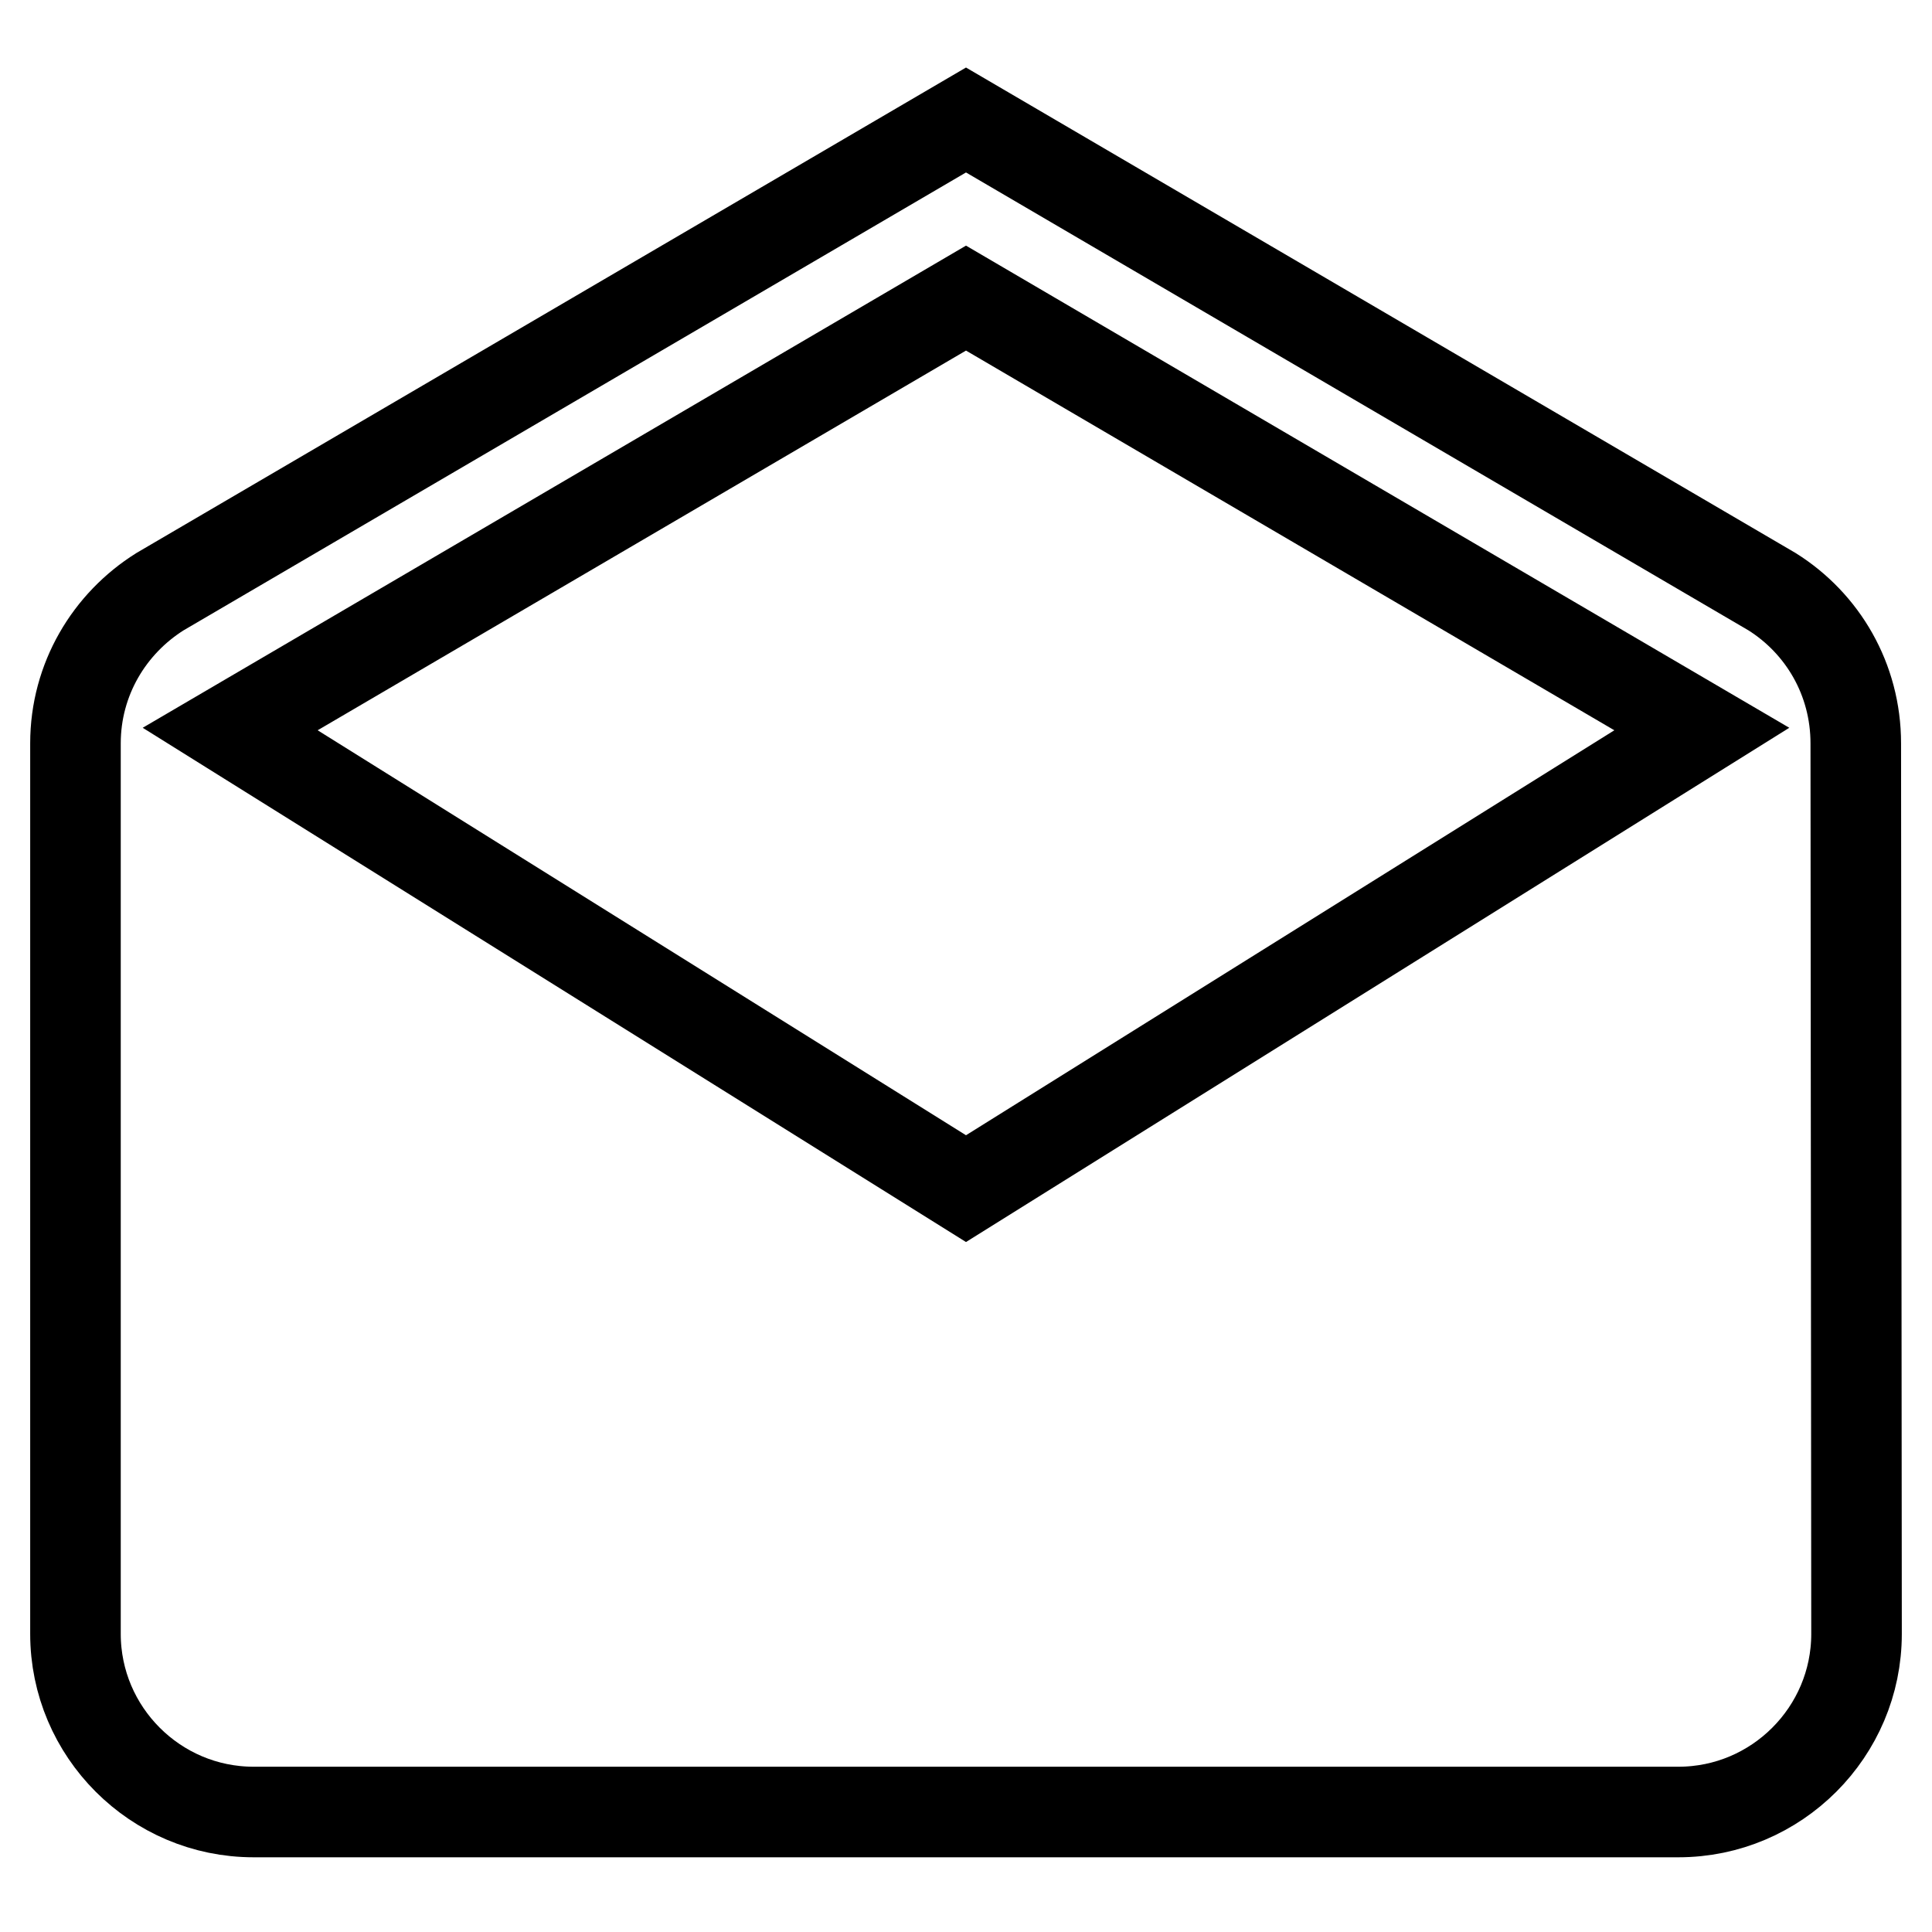<?xml version="1.0" encoding="utf-8"?>
<!-- Svg Vector Icons : http://www.onlinewebfonts.com/icon -->
<!DOCTYPE svg PUBLIC "-//W3C//DTD SVG 1.1//EN" "http://www.w3.org/Graphics/SVG/1.1/DTD/svg11.dtd">
<svg version="1.1" xmlns="http://www.w3.org/2000/svg" xmlns:xlink="http://www.w3.org/1999/xlink" x="0px" y="0px" viewBox="0 0 256 256" enable-background="new 0 0 256 256" xml:space="preserve">
<g> <path stroke-width="12" fill-opacity="0" stroke="#000000"  d="M245.9,98.5c0-8.5-4.4-15.9-11.1-20.1L128,15.9L21.2,78.4C14.5,82.6,10,90,10,98.5v118 c0,13,10.6,23.6,23.6,23.6h188.8c13,0,23.6-10.6,23.6-23.6L245.9,98.5z M128,157.5L30.5,96.6L128,39.5l97.5,57.1L128,157.5z"/></g>
</svg>